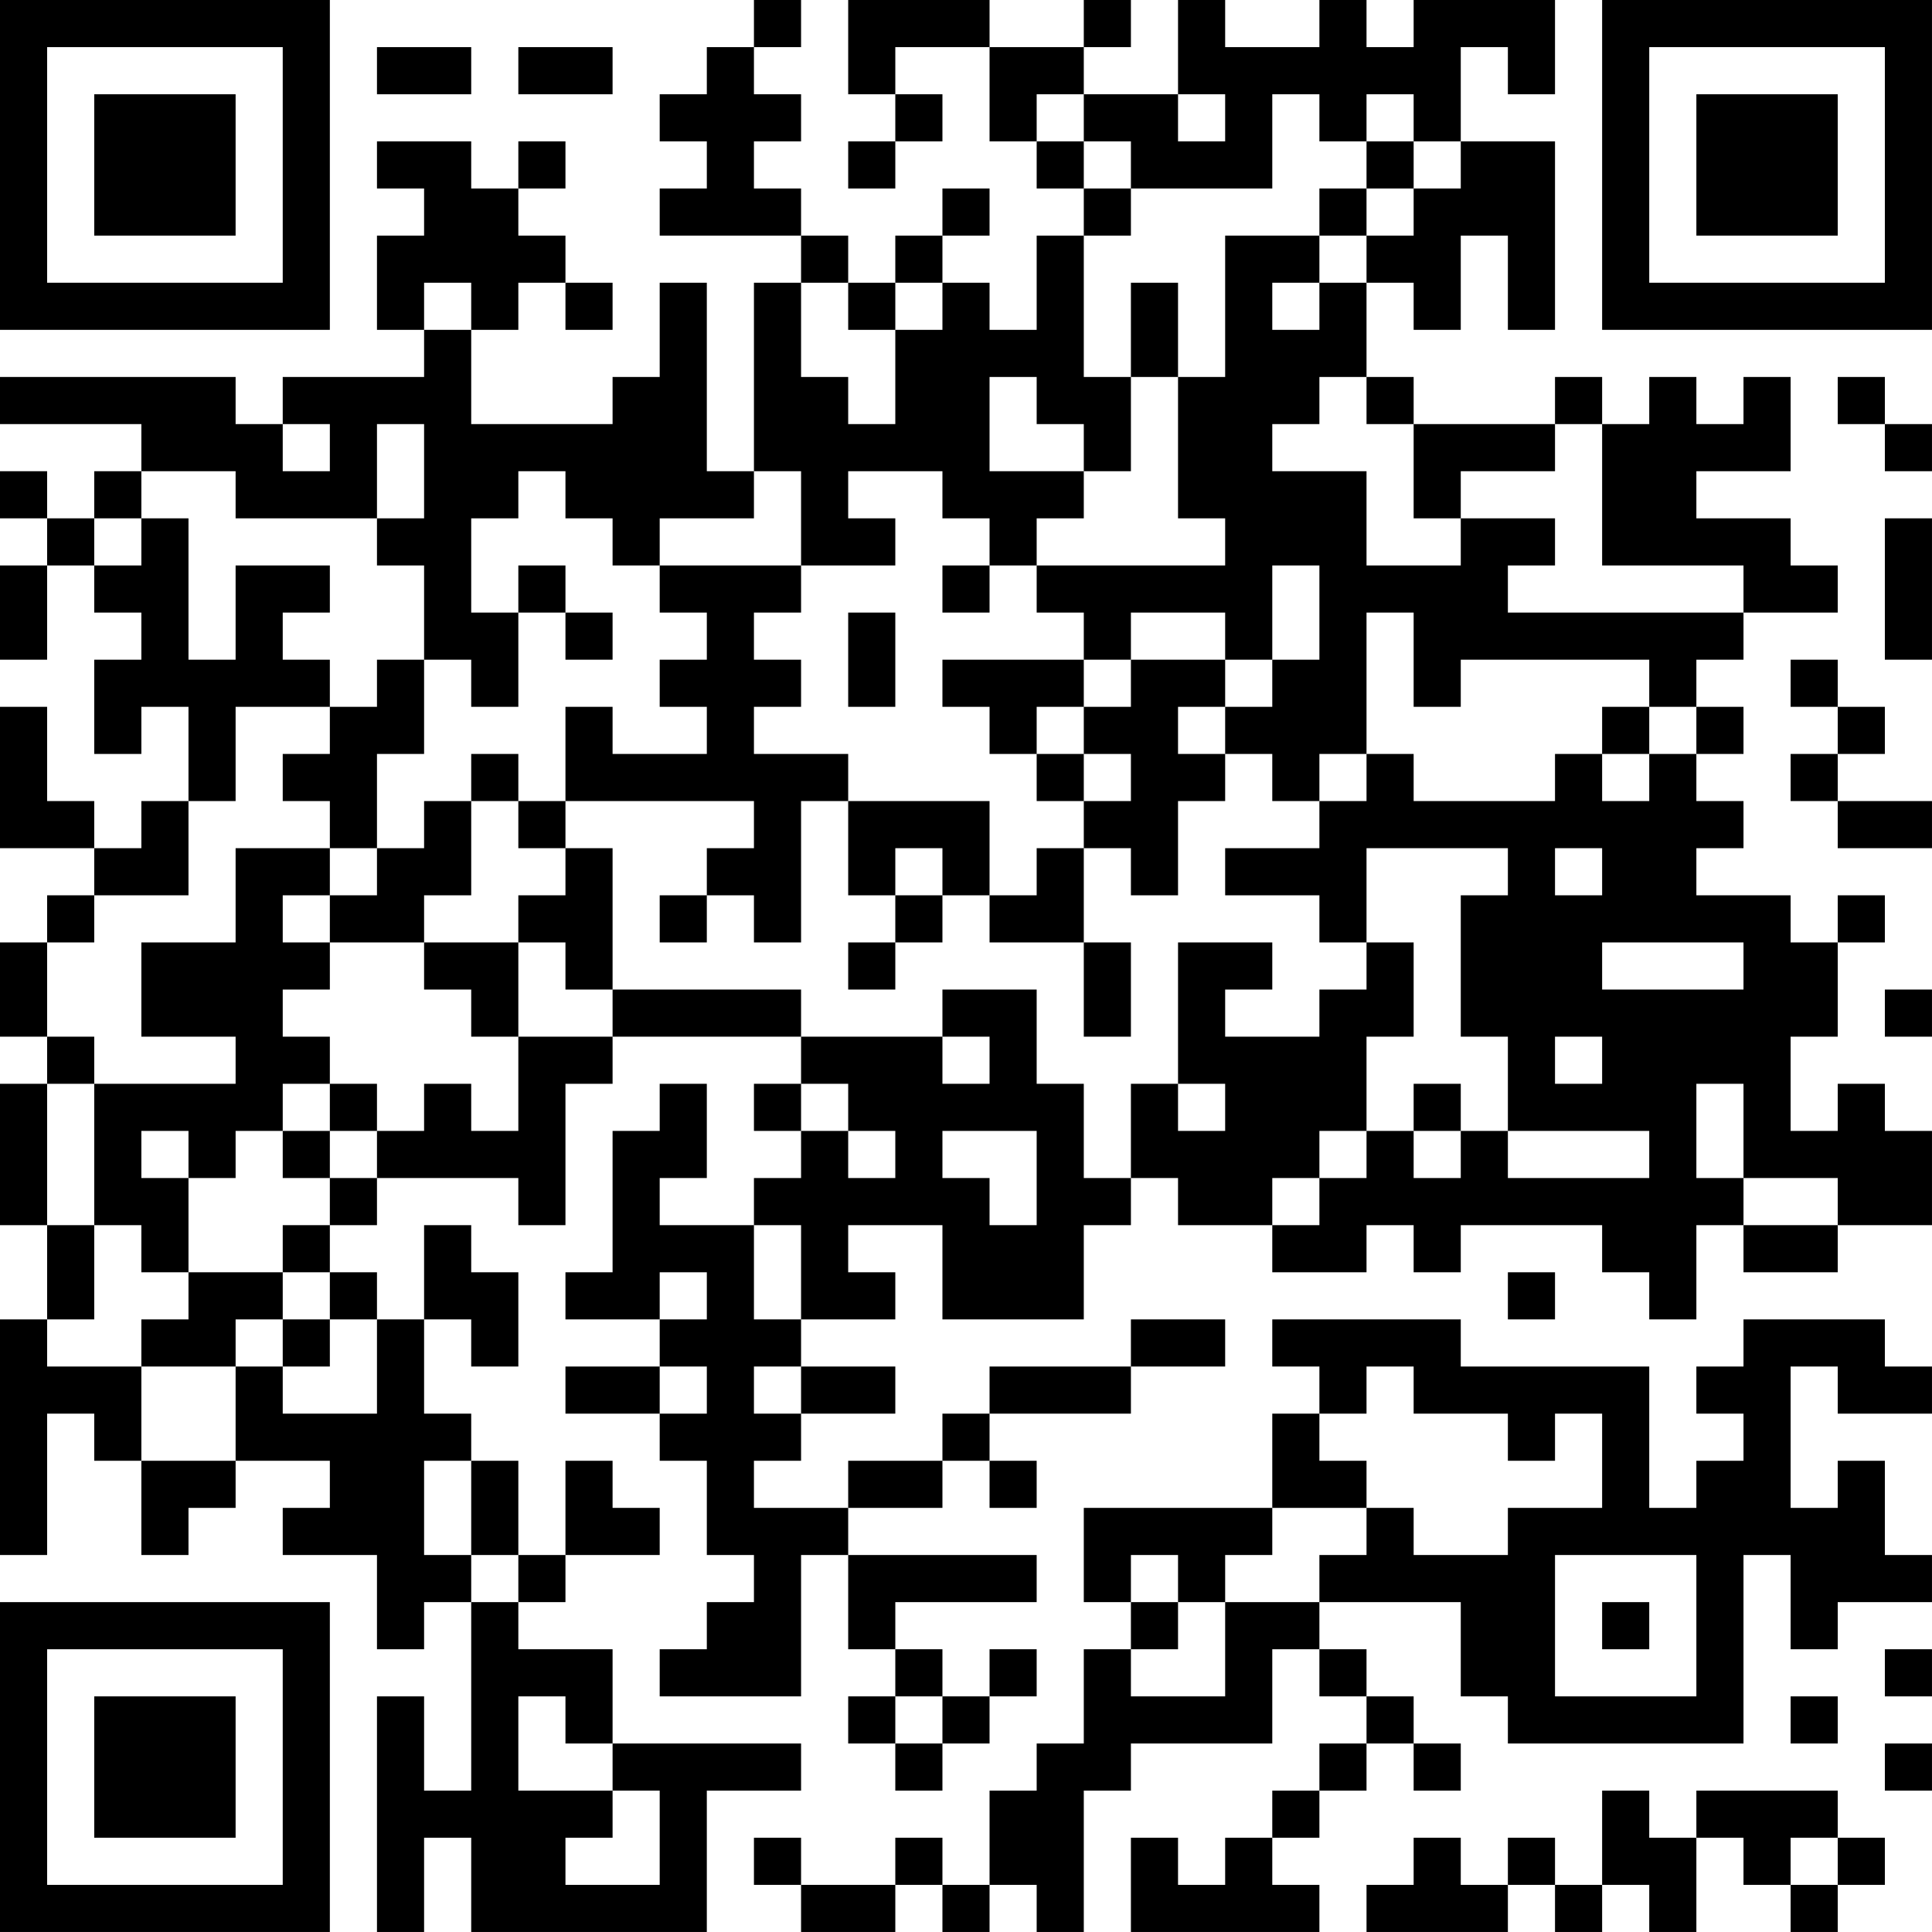 <?xml version="1.0" encoding="UTF-8"?>
<svg xmlns="http://www.w3.org/2000/svg" version="1.1" width="400" height="400" viewBox="0 0 400 400"><rect x="0" y="0" width="400" height="400" fill="#ffffff"/><g transform="scale(9.756)"><g transform="translate(0,0)"><path fill-rule="evenodd" d="M16 0L16 1L15 1L15 2L14 2L14 3L15 3L15 4L14 4L14 5L17 5L17 6L16 6L16 10L15 10L15 6L14 6L14 8L13 8L13 9L10 9L10 7L11 7L11 6L12 6L12 7L13 7L13 6L12 6L12 5L11 5L11 4L12 4L12 3L11 3L11 4L10 4L10 3L8 3L8 4L9 4L9 5L8 5L8 7L9 7L9 8L6 8L6 9L5 9L5 8L0 8L0 9L3 9L3 10L2 10L2 11L1 11L1 10L0 10L0 11L1 11L1 12L0 12L0 14L1 14L1 12L2 12L2 13L3 13L3 14L2 14L2 16L3 16L3 15L4 15L4 17L3 17L3 18L2 18L2 17L1 17L1 15L0 15L0 18L2 18L2 19L1 19L1 20L0 20L0 22L1 22L1 23L0 23L0 26L1 26L1 28L0 28L0 33L1 33L1 30L2 30L2 31L3 31L3 33L4 33L4 32L5 32L5 31L7 31L7 32L6 32L6 33L8 33L8 35L9 35L9 34L10 34L10 38L9 38L9 36L8 36L8 41L9 41L9 39L10 39L10 41L15 41L15 38L17 38L17 37L13 37L13 35L11 35L11 34L12 34L12 33L14 33L14 32L13 32L13 31L12 31L12 33L11 33L11 31L10 31L10 30L9 30L9 28L10 28L10 29L11 29L11 27L10 27L10 26L9 26L9 28L8 28L8 27L7 27L7 26L8 26L8 25L11 25L11 26L12 26L12 23L13 23L13 22L17 22L17 23L16 23L16 24L17 24L17 25L16 25L16 26L14 26L14 25L15 25L15 23L14 23L14 24L13 24L13 27L12 27L12 28L14 28L14 29L12 29L12 30L14 30L14 31L15 31L15 33L16 33L16 34L15 34L15 35L14 35L14 36L17 36L17 33L18 33L18 35L19 35L19 36L18 36L18 37L19 37L19 38L20 38L20 37L21 37L21 36L22 36L22 35L21 35L21 36L20 36L20 35L19 35L19 34L22 34L22 33L18 33L18 32L20 32L20 31L21 31L21 32L22 32L22 31L21 31L21 30L24 30L24 29L26 29L26 28L24 28L24 29L21 29L21 30L20 30L20 31L18 31L18 32L16 32L16 31L17 31L17 30L19 30L19 29L17 29L17 28L19 28L19 27L18 27L18 26L20 26L20 28L23 28L23 26L24 26L24 25L25 25L25 26L27 26L27 27L29 27L29 26L30 26L30 27L31 27L31 26L34 26L34 27L35 27L35 28L36 28L36 26L37 26L37 27L39 27L39 26L41 26L41 24L40 24L40 23L39 23L39 24L38 24L38 22L39 22L39 20L40 20L40 19L39 19L39 20L38 20L38 19L36 19L36 18L37 18L37 17L36 17L36 16L37 16L37 15L36 15L36 14L37 14L37 13L39 13L39 12L38 12L38 11L36 11L36 10L38 10L38 8L37 8L37 9L36 9L36 8L35 8L35 9L34 9L34 8L33 8L33 9L30 9L30 8L29 8L29 6L30 6L30 7L31 7L31 5L32 5L32 7L33 7L33 3L31 3L31 1L32 1L32 2L33 2L33 0L30 0L30 1L29 1L29 0L28 0L28 1L26 1L26 0L25 0L25 2L23 2L23 1L24 1L24 0L23 0L23 1L21 1L21 0L18 0L18 2L19 2L19 3L18 3L18 4L19 4L19 3L20 3L20 2L19 2L19 1L21 1L21 3L22 3L22 4L23 4L23 5L22 5L22 7L21 7L21 6L20 6L20 5L21 5L21 4L20 4L20 5L19 5L19 6L18 6L18 5L17 5L17 4L16 4L16 3L17 3L17 2L16 2L16 1L17 1L17 0ZM8 1L8 2L10 2L10 1ZM11 1L11 2L13 2L13 1ZM22 2L22 3L23 3L23 4L24 4L24 5L23 5L23 8L24 8L24 10L23 10L23 9L22 9L22 8L21 8L21 10L23 10L23 11L22 11L22 12L21 12L21 11L20 11L20 10L18 10L18 11L19 11L19 12L17 12L17 10L16 10L16 11L14 11L14 12L13 12L13 11L12 11L12 10L11 10L11 11L10 11L10 13L11 13L11 15L10 15L10 14L9 14L9 12L8 12L8 11L9 11L9 9L8 9L8 11L5 11L5 10L3 10L3 11L2 11L2 12L3 12L3 11L4 11L4 14L5 14L5 12L7 12L7 13L6 13L6 14L7 14L7 15L5 15L5 17L4 17L4 19L2 19L2 20L1 20L1 22L2 22L2 23L1 23L1 26L2 26L2 28L1 28L1 29L3 29L3 31L5 31L5 29L6 29L6 30L8 30L8 28L7 28L7 27L6 27L6 26L7 26L7 25L8 25L8 24L9 24L9 23L10 23L10 24L11 24L11 22L13 22L13 21L17 21L17 22L20 22L20 23L21 23L21 22L20 22L20 21L22 21L22 23L23 23L23 25L24 25L24 23L25 23L25 24L26 24L26 23L25 23L25 20L27 20L27 21L26 21L26 22L28 22L28 21L29 21L29 20L30 20L30 22L29 22L29 24L28 24L28 25L27 25L27 26L28 26L28 25L29 25L29 24L30 24L30 25L31 25L31 24L32 24L32 25L35 25L35 24L32 24L32 22L31 22L31 19L32 19L32 18L29 18L29 20L28 20L28 19L26 19L26 18L28 18L28 17L29 17L29 16L30 16L30 17L33 17L33 16L34 16L34 17L35 17L35 16L36 16L36 15L35 15L35 14L31 14L31 15L30 15L30 13L29 13L29 16L28 16L28 17L27 17L27 16L26 16L26 15L27 15L27 14L28 14L28 12L27 12L27 14L26 14L26 13L24 13L24 14L23 14L23 13L22 13L22 12L26 12L26 11L25 11L25 8L26 8L26 5L28 5L28 6L27 6L27 7L28 7L28 6L29 6L29 5L30 5L30 4L31 4L31 3L30 3L30 2L29 2L29 3L28 3L28 2L27 2L27 4L24 4L24 3L23 3L23 2ZM25 2L25 3L26 3L26 2ZM29 3L29 4L28 4L28 5L29 5L29 4L30 4L30 3ZM9 6L9 7L10 7L10 6ZM17 6L17 8L18 8L18 9L19 9L19 7L20 7L20 6L19 6L19 7L18 7L18 6ZM24 6L24 8L25 8L25 6ZM28 8L28 9L27 9L27 10L29 10L29 12L31 12L31 11L33 11L33 12L32 12L32 13L37 13L37 12L34 12L34 9L33 9L33 10L31 10L31 11L30 11L30 9L29 9L29 8ZM39 8L39 9L40 9L40 10L41 10L41 9L40 9L40 8ZM6 9L6 10L7 10L7 9ZM40 11L40 14L41 14L41 11ZM11 12L11 13L12 13L12 14L13 14L13 13L12 13L12 12ZM14 12L14 13L15 13L15 14L14 14L14 15L15 15L15 16L13 16L13 15L12 15L12 17L11 17L11 16L10 16L10 17L9 17L9 18L8 18L8 16L9 16L9 14L8 14L8 15L7 15L7 16L6 16L6 17L7 17L7 18L5 18L5 20L3 20L3 22L5 22L5 23L2 23L2 26L3 26L3 27L4 27L4 28L3 28L3 29L5 29L5 28L6 28L6 29L7 29L7 28L6 28L6 27L4 27L4 25L5 25L5 24L6 24L6 25L7 25L7 24L8 24L8 23L7 23L7 22L6 22L6 21L7 21L7 20L9 20L9 21L10 21L10 22L11 22L11 20L12 20L12 21L13 21L13 18L12 18L12 17L16 17L16 18L15 18L15 19L14 19L14 20L15 20L15 19L16 19L16 20L17 20L17 17L18 17L18 19L19 19L19 20L18 20L18 21L19 21L19 20L20 20L20 19L21 19L21 20L23 20L23 22L24 22L24 20L23 20L23 18L24 18L24 19L25 19L25 17L26 17L26 16L25 16L25 15L26 15L26 14L24 14L24 15L23 15L23 14L20 14L20 15L21 15L21 16L22 16L22 17L23 17L23 18L22 18L22 19L21 19L21 17L18 17L18 16L16 16L16 15L17 15L17 14L16 14L16 13L17 13L17 12ZM20 12L20 13L21 13L21 12ZM18 13L18 15L19 15L19 13ZM38 14L38 15L39 15L39 16L38 16L38 17L39 17L39 18L41 18L41 17L39 17L39 16L40 16L40 15L39 15L39 14ZM22 15L22 16L23 16L23 17L24 17L24 16L23 16L23 15ZM34 15L34 16L35 16L35 15ZM10 17L10 19L9 19L9 20L11 20L11 19L12 19L12 18L11 18L11 17ZM7 18L7 19L6 19L6 20L7 20L7 19L8 19L8 18ZM19 18L19 19L20 19L20 18ZM33 18L33 19L34 19L34 18ZM34 20L34 21L37 21L37 20ZM40 21L40 22L41 22L41 21ZM33 22L33 23L34 23L34 22ZM6 23L6 24L7 24L7 23ZM17 23L17 24L18 24L18 25L19 25L19 24L18 24L18 23ZM30 23L30 24L31 24L31 23ZM36 23L36 25L37 25L37 26L39 26L39 25L37 25L37 23ZM3 24L3 25L4 25L4 24ZM20 24L20 25L21 25L21 26L22 26L22 24ZM16 26L16 28L17 28L17 26ZM14 27L14 28L15 28L15 27ZM32 27L32 28L33 28L33 27ZM27 28L27 29L28 29L28 30L27 30L27 32L23 32L23 34L24 34L24 35L23 35L23 37L22 37L22 38L21 38L21 40L20 40L20 39L19 39L19 40L17 40L17 39L16 39L16 40L17 40L17 41L19 41L19 40L20 40L20 41L21 41L21 40L22 40L22 41L23 41L23 38L24 38L24 37L27 37L27 35L28 35L28 36L29 36L29 37L28 37L28 38L27 38L27 39L26 39L26 40L25 40L25 39L24 39L24 41L28 41L28 40L27 40L27 39L28 39L28 38L29 38L29 37L30 37L30 38L31 38L31 37L30 37L30 36L29 36L29 35L28 35L28 34L31 34L31 36L32 36L32 37L37 37L37 33L38 33L38 35L39 35L39 34L41 34L41 33L40 33L40 31L39 31L39 32L38 32L38 29L39 29L39 30L41 30L41 29L40 29L40 28L37 28L37 29L36 29L36 30L37 30L37 31L36 31L36 32L35 32L35 29L31 29L31 28ZM14 29L14 30L15 30L15 29ZM16 29L16 30L17 30L17 29ZM29 29L29 30L28 30L28 31L29 31L29 32L27 32L27 33L26 33L26 34L25 34L25 33L24 33L24 34L25 34L25 35L24 35L24 36L26 36L26 34L28 34L28 33L29 33L29 32L30 32L30 33L32 33L32 32L34 32L34 30L33 30L33 31L32 31L32 30L30 30L30 29ZM9 31L9 33L10 33L10 34L11 34L11 33L10 33L10 31ZM33 33L33 36L36 36L36 33ZM34 34L34 35L35 35L35 34ZM40 35L40 36L41 36L41 35ZM11 36L11 38L13 38L13 39L12 39L12 40L14 40L14 38L13 38L13 37L12 37L12 36ZM19 36L19 37L20 37L20 36ZM38 36L38 37L39 37L39 36ZM40 37L40 38L41 38L41 37ZM34 38L34 40L33 40L33 39L32 39L32 40L31 40L31 39L30 39L30 40L29 40L29 41L32 41L32 40L33 40L33 41L34 41L34 40L35 40L35 41L36 41L36 39L37 39L37 40L38 40L38 41L39 41L39 40L40 40L40 39L39 39L39 38L36 38L36 39L35 39L35 38ZM38 39L38 40L39 40L39 39ZM0 0L0 7L7 7L7 0ZM1 1L1 6L6 6L6 1ZM2 2L2 5L5 5L5 2ZM34 0L34 7L41 7L41 0ZM35 1L35 6L40 6L40 1ZM36 2L36 5L39 5L39 2ZM0 34L0 41L7 41L7 34ZM1 35L1 40L6 40L6 35ZM2 36L2 39L5 39L5 36Z" fill="#000000"/></g></g></svg>
